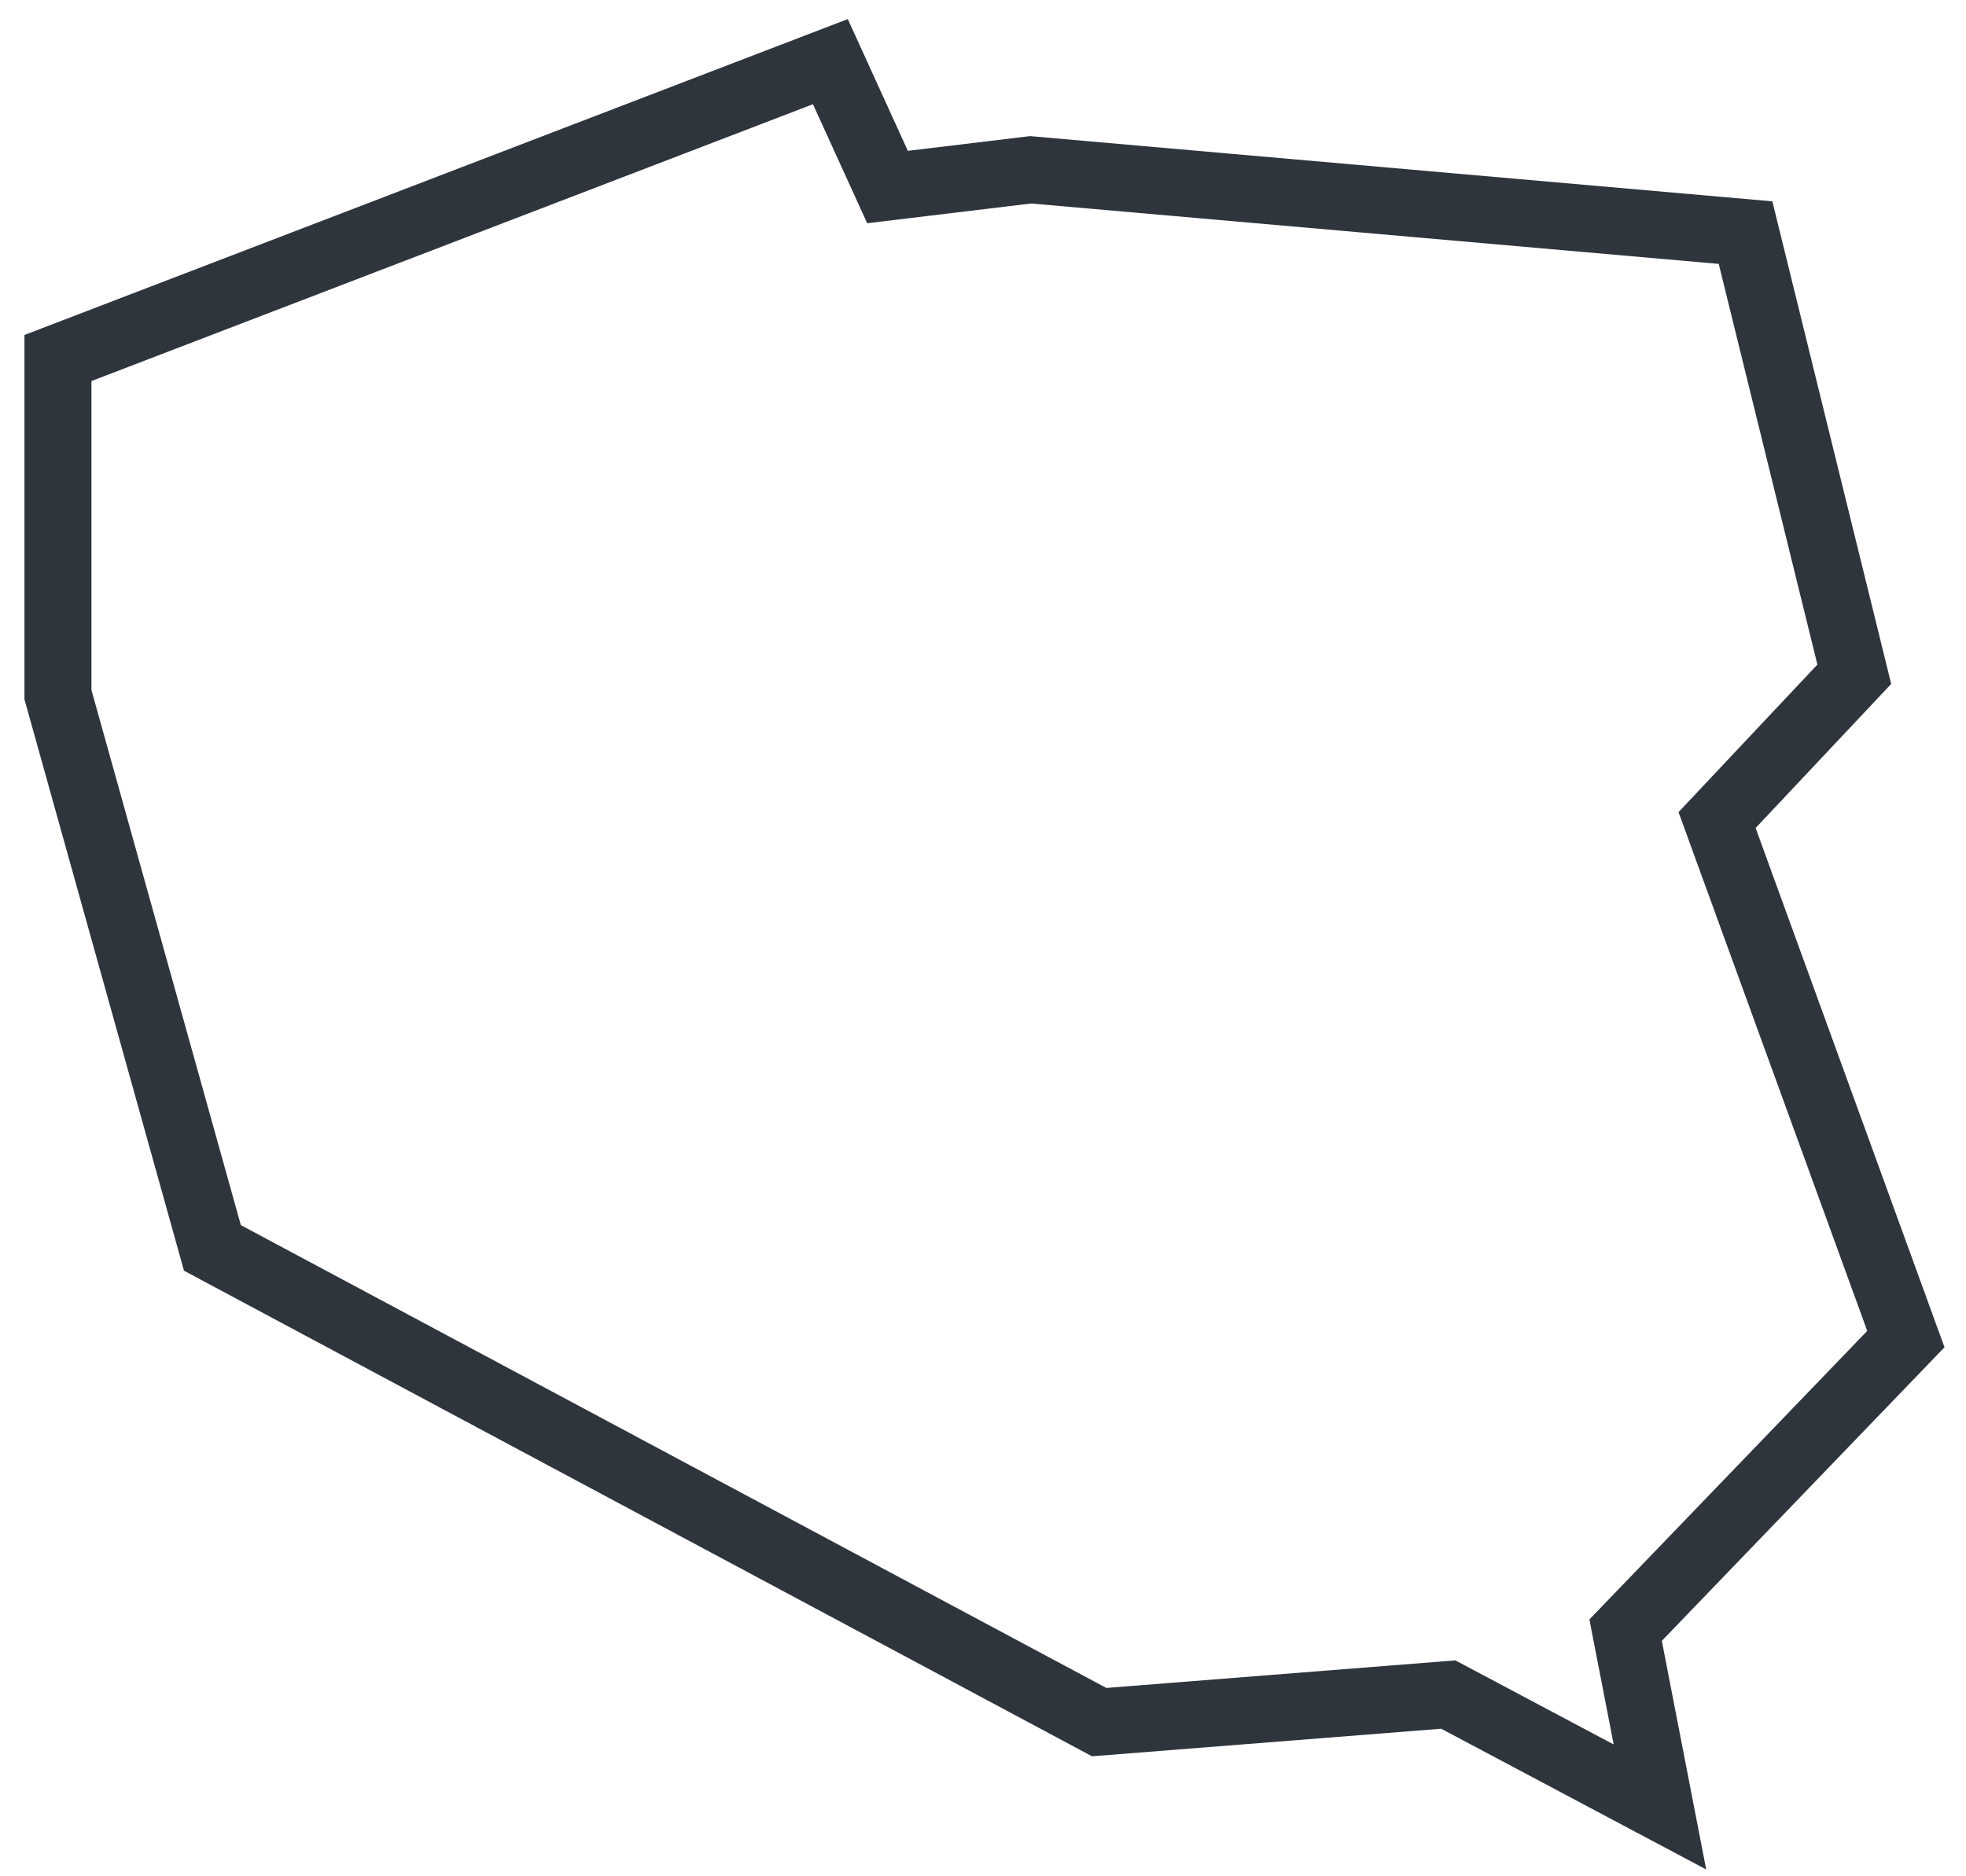 <svg width="44" height="42" viewBox="0 0 44 42" fill="none" xmlns="http://www.w3.org/2000/svg">
<path d="M18.584 1.38L1.297 8.014V15.55L4.754 27.934L24.6 38.549L32.413 37.932L37.15 40.448L36.382 36.49L42.654 29.975L38.429 18.357L41.5 15.093L39.066 5.207L23.064 3.801L19.863 4.187L18.584 1.38Z" stroke="#2E353D" stroke-width="1.5" stroke-miterlimit="10"/>
</svg>
